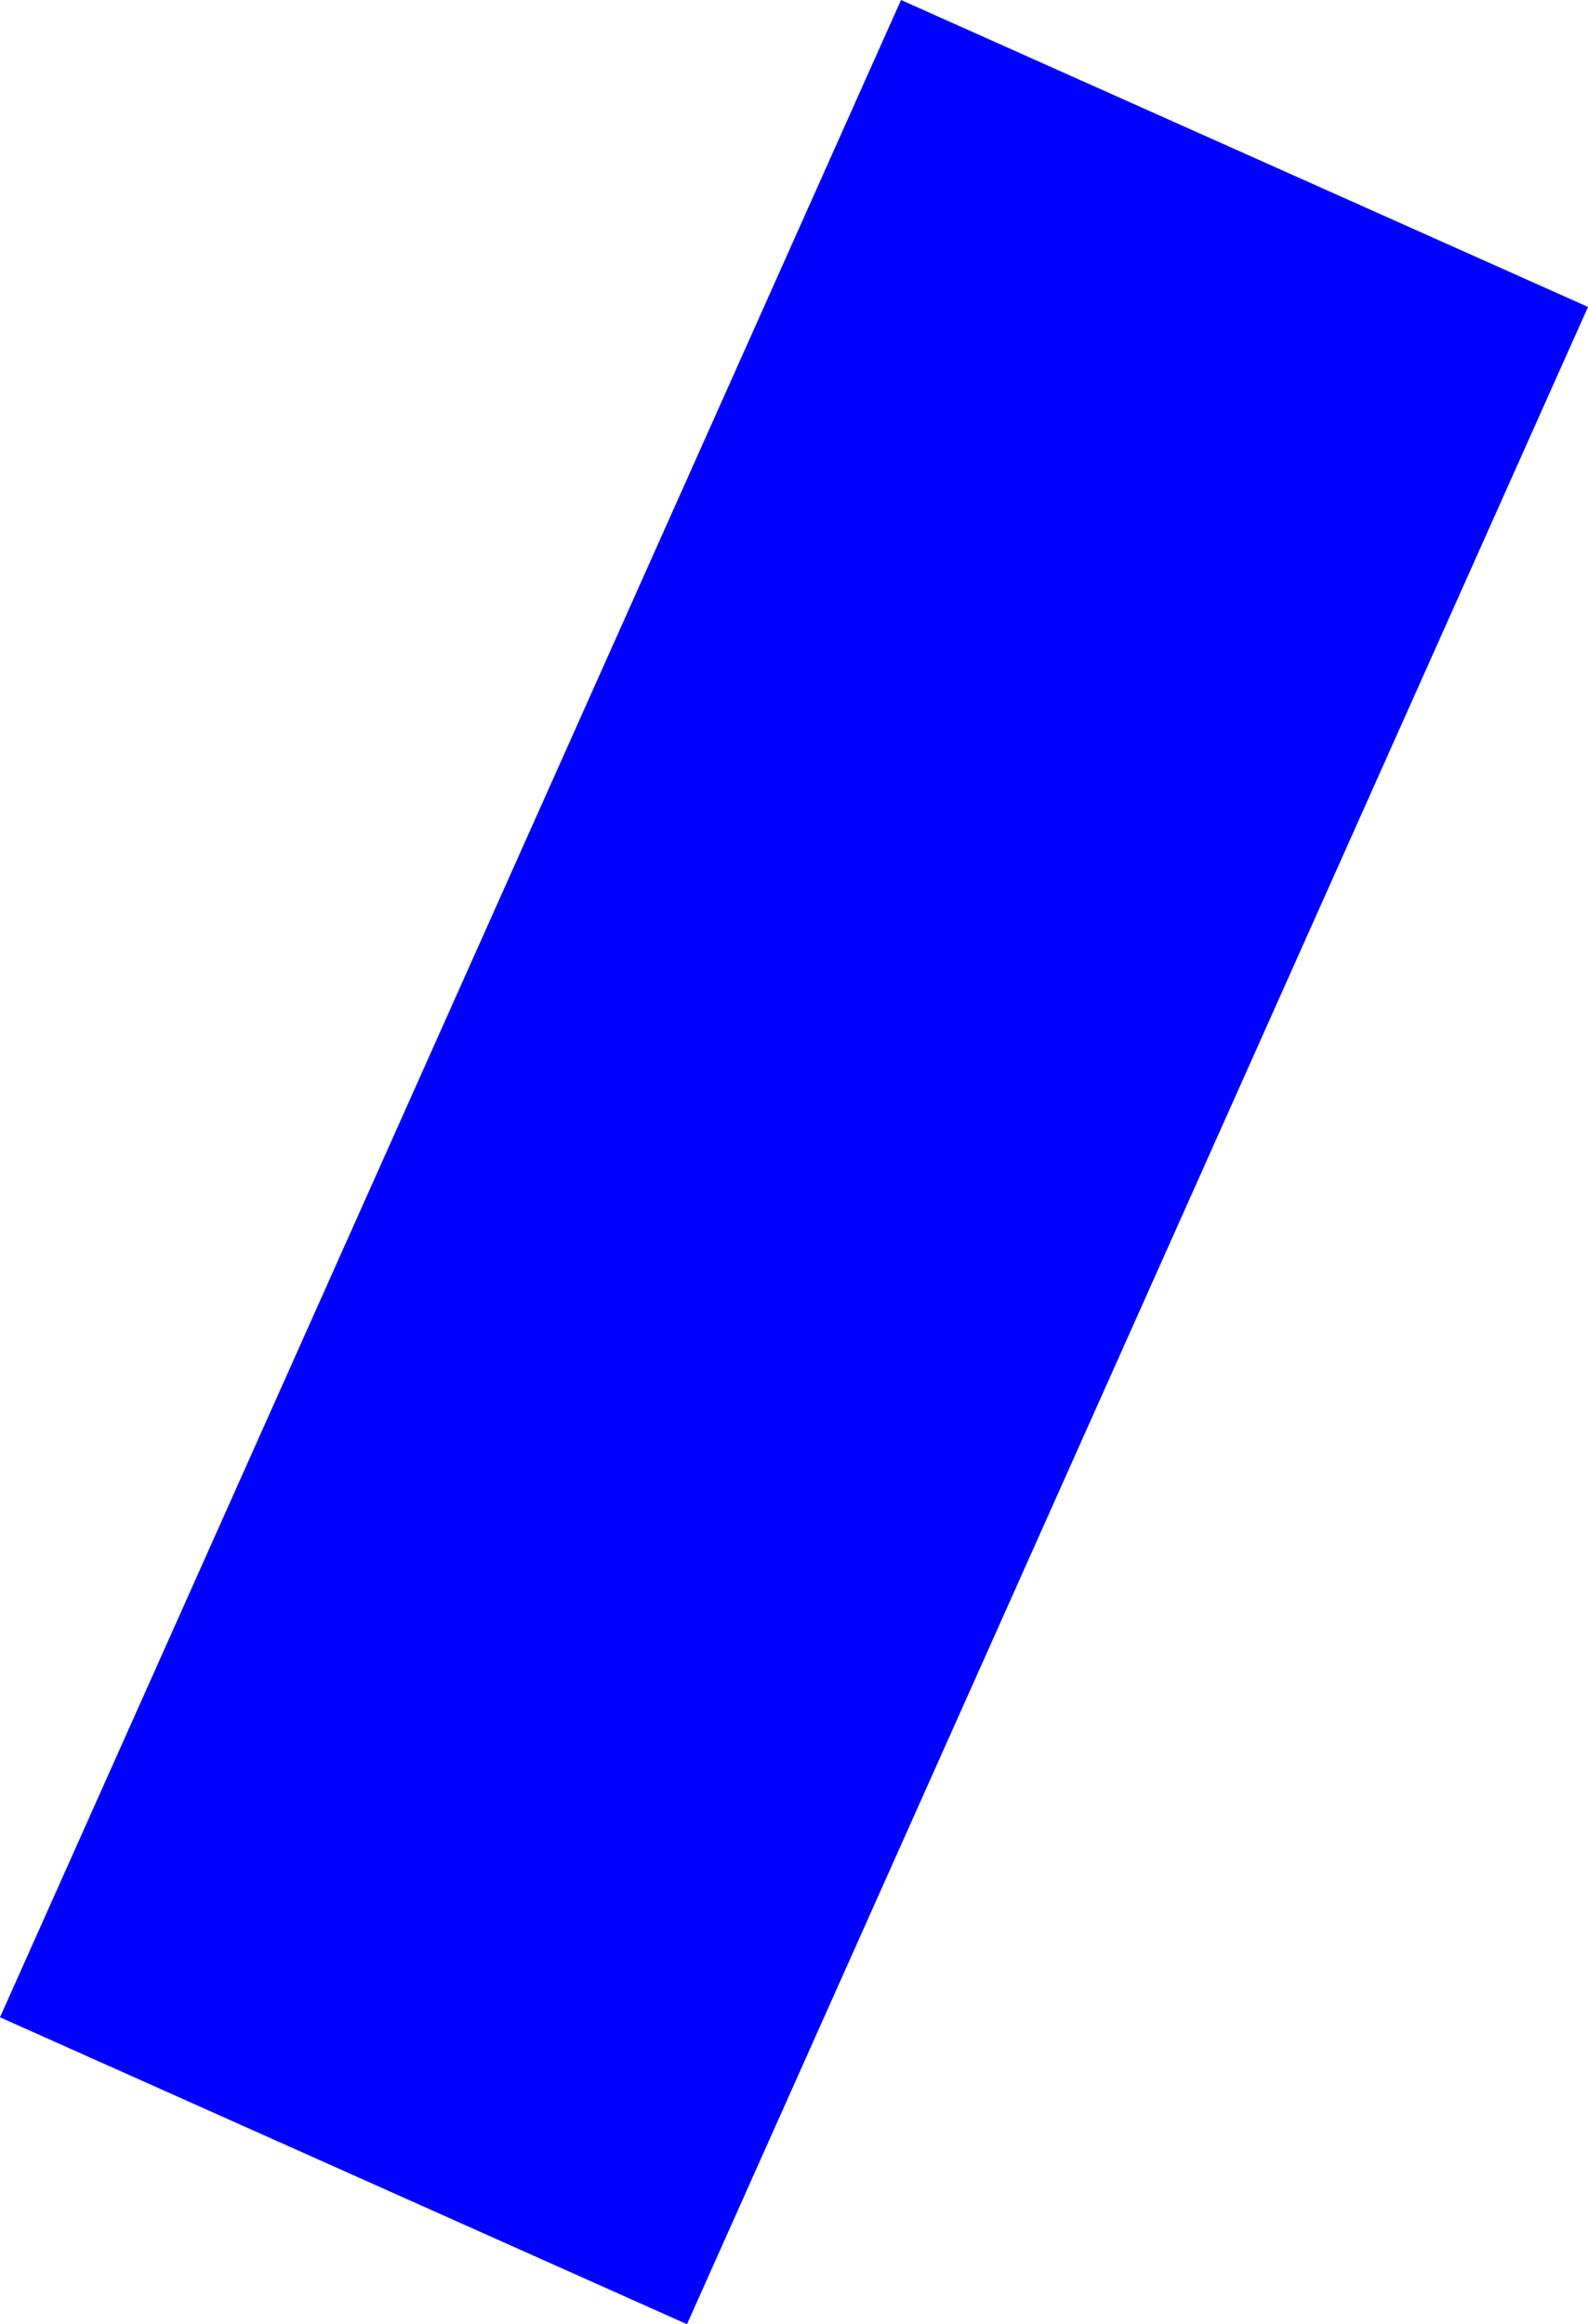 <?xml version="1.0" encoding="UTF-8" standalone="no"?>
<svg xmlns:xlink="http://www.w3.org/1999/xlink" height="438.05px" width="299.35px" xmlns="http://www.w3.org/2000/svg">
  <g transform="matrix(1.0, 0.0, 0.0, 1.0, -409.65, -167.45)">
    <path d="M539.15 605.5 L409.65 547.65 579.5 167.45 709.0 225.3 539.15 605.5" fill="#0000ff" fill-rule="evenodd" stroke="none"/>
  </g>
</svg>
